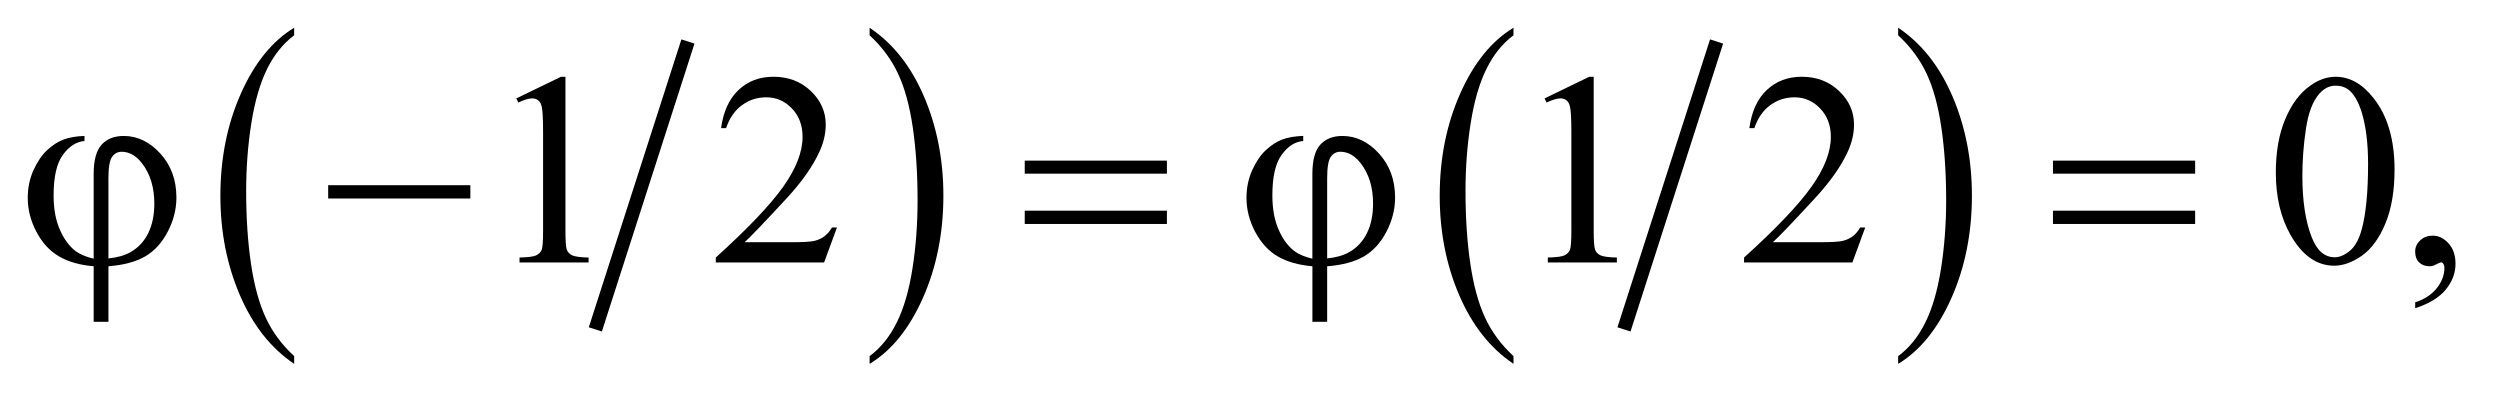 <?xml version="1.0" encoding="UTF-8"?>
<!DOCTYPE svg PUBLIC '-//W3C//DTD SVG 1.0//EN'
          'http://www.w3.org/TR/2001/REC-SVG-20010904/DTD/svg10.dtd'>
<svg stroke-dasharray="none" shape-rendering="auto" xmlns="http://www.w3.org/2000/svg" font-family="'Dialog'" text-rendering="auto" width="142" fill-opacity="1" color-interpolation="auto" color-rendering="auto" preserveAspectRatio="xMidYMid meet" font-size="12px" viewBox="0 0 142 23" fill="black" xmlns:xlink="http://www.w3.org/1999/xlink" stroke="black" image-rendering="auto" stroke-miterlimit="10" stroke-linecap="square" stroke-linejoin="miter" font-style="normal" stroke-width="1" height="23" stroke-dashoffset="0" font-weight="normal" stroke-opacity="1"
><!--Generated by the Batik Graphics2D SVG Generator--><defs id="genericDefs"
  /><g
  ><defs id="defs1"
    ><clipPath clipPathUnits="userSpaceOnUse" id="clipPath1"
      ><path d="M-1 -1 L88.498 -1 L88.498 13.113 L-1 13.113 L-1 -1 Z"
      /></clipPath
      ><clipPath clipPathUnits="userSpaceOnUse" id="clipPath2"
      ><path d="M-0 -0 L-0 12.113 L87.499 12.113 L87.499 -0 Z"
      /></clipPath
    ></defs
    ><g stroke-width="0.495" transform="scale(1.576,1.576) translate(1,1)"
    ><line y2="10.636" fill="none" x1="23.718" clip-path="url(#clipPath2)" x2="20.532" y1="0.731"
    /></g
    ><g stroke-width="0.495" transform="matrix(1.576,0,0,1.576,1.576,1.576)"
    ><path d="M9.602 11.834 L9.602 12.113 C8.764 11.55 8.111 10.723 7.644 9.634 C7.177 8.544 6.943 7.352 6.943 6.056 C6.943 4.709 7.189 3.482 7.68 2.375 C8.171 1.269 8.812 0.477 9.602 0 L9.602 0.272 C9.207 0.567 8.882 0.971 8.628 1.481 C8.375 1.993 8.186 2.642 8.06 3.429 C7.935 4.214 7.872 5.034 7.872 5.888 C7.872 6.855 7.93 7.727 8.046 8.507 C8.161 9.287 8.338 9.934 8.576 10.446 C8.813 10.96 9.155 11.423 9.602 11.834 Z" stroke="none" clip-path="url(#clipPath2)"
    /></g
    ><g stroke-width="0.495" transform="matrix(1.576,0,0,1.576,1.576,1.576)"
    ><path d="M30.341 0.272 L30.341 0 C31.179 0.56 31.832 1.384 32.299 2.473 C32.766 3.563 33 4.755 33 6.05 C33 7.398 32.754 8.626 32.263 9.736 C31.772 10.844 31.131 11.637 30.341 12.114 L30.341 11.835 C30.739 11.54 31.065 11.138 31.319 10.626 C31.573 10.115 31.761 9.468 31.885 8.684 C32.009 7.9 32.07 7.077 32.07 6.22 C32.07 5.257 32.013 4.386 31.899 3.604 C31.785 2.822 31.608 2.174 31.369 1.662 C31.13 1.147 30.787 0.685 30.341 0.272 Z" stroke="none" clip-path="url(#clipPath2)"
    /></g
    ><g stroke-width="0.495" transform="matrix(1.576,0,0,1.576,1.576,1.576)"
    ><line y2="10.636" fill="none" x1="60.791" clip-path="url(#clipPath2)" x2="57.605" y1="0.731"
    /></g
    ><g stroke-width="0.495" transform="matrix(1.576,0,0,1.576,1.576,1.576)"
    ><path d="M53.547 11.834 L53.547 12.113 C52.709 11.55 52.056 10.723 51.589 9.634 C51.122 8.544 50.888 7.352 50.888 6.056 C50.888 4.709 51.134 3.482 51.625 2.375 C52.116 1.269 52.757 0.477 53.547 0 L53.547 0.272 C53.151 0.567 52.827 0.97 52.574 1.481 C52.32 1.993 52.131 2.641 52.006 3.428 C51.88 4.213 51.818 5.033 51.818 5.887 C51.818 6.854 51.876 7.726 51.992 8.506 C52.107 9.286 52.284 9.933 52.521 10.445 C52.759 10.96 53.101 11.423 53.547 11.834 Z" stroke="none" clip-path="url(#clipPath2)"
    /></g
    ><g stroke-width="0.495" transform="matrix(1.576,0,0,1.576,1.576,1.576)"
    ><path d="M67.411 0.272 L67.411 0 C68.249 0.56 68.901 1.384 69.369 2.473 C69.836 3.563 70.069 4.755 70.069 6.05 C70.069 7.398 69.824 8.626 69.333 9.736 C68.842 10.844 68.201 11.637 67.411 12.114 L67.411 11.835 C67.809 11.54 68.135 11.138 68.389 10.626 C68.643 10.115 68.831 9.468 68.955 8.684 C69.078 7.9 69.141 7.079 69.141 6.221 C69.141 5.258 69.083 4.387 68.969 3.605 C68.856 2.823 68.679 2.175 68.44 1.663 C68.2 1.147 67.857 0.685 67.411 0.272 Z" stroke="none" clip-path="url(#clipPath2)"
    /></g
    ><g stroke-width="0.495" transform="matrix(1.576,0,0,1.576,1.576,1.576)"
    ><path d="M17.608 2.546 L19.218 1.767 L19.379 1.767 L19.379 7.304 C19.379 7.672 19.394 7.901 19.425 7.992 C19.456 8.082 19.52 8.151 19.617 8.2 C19.715 8.248 19.913 8.275 20.213 8.282 L20.213 8.46 L17.724 8.46 L17.724 8.281 C18.036 8.274 18.238 8.248 18.329 8.201 C18.42 8.154 18.483 8.092 18.519 8.013 C18.555 7.934 18.573 7.698 18.573 7.304 L18.573 3.765 C18.573 3.286 18.556 2.981 18.524 2.845 C18.501 2.742 18.46 2.666 18.399 2.618 C18.338 2.569 18.266 2.546 18.182 2.546 C18.061 2.546 17.894 2.595 17.68 2.695 L17.608 2.546 Z" stroke="none" clip-path="url(#clipPath2)"
    /></g
    ><g stroke-width="0.495" transform="matrix(1.576,0,0,1.576,1.576,1.576)"
    ><path d="M29.165 7.197 L28.701 8.46 L24.797 8.46 L24.797 8.281 C25.945 7.243 26.754 6.395 27.222 5.737 C27.69 5.079 27.925 4.477 27.925 3.932 C27.925 3.517 27.797 3.175 27.54 2.908 C27.283 2.64 26.976 2.507 26.618 2.507 C26.292 2.507 26 2.601 25.742 2.79 C25.483 2.978 25.292 3.255 25.168 3.619 L24.988 3.619 C25.069 3.022 25.278 2.564 25.615 2.245 C25.951 1.927 26.372 1.766 26.876 1.766 C27.413 1.766 27.861 1.937 28.221 2.279 C28.581 2.621 28.76 3.024 28.76 3.488 C28.76 3.82 28.682 4.152 28.526 4.484 C28.285 5.006 27.895 5.559 27.355 6.143 C26.545 7.02 26.039 7.548 25.837 7.729 L27.565 7.729 C27.916 7.729 28.163 7.716 28.304 7.691 C28.446 7.665 28.573 7.613 28.687 7.534 C28.801 7.455 28.9 7.343 28.985 7.197 L29.165 7.197 Z" stroke="none" clip-path="url(#clipPath2)"
    /></g
    ><g stroke-width="0.495" transform="matrix(1.576,0,0,1.576,1.576,1.576)"
    ><path d="M54.667 2.546 L56.277 1.767 L56.438 1.767 L56.438 7.304 C56.438 7.672 56.454 7.901 56.485 7.992 C56.515 8.082 56.58 8.151 56.677 8.2 C56.775 8.248 56.973 8.275 57.273 8.282 L57.273 8.46 L54.784 8.46 L54.784 8.281 C55.097 8.274 55.299 8.248 55.389 8.201 C55.479 8.154 55.543 8.092 55.579 8.013 C55.614 7.934 55.633 7.698 55.633 7.304 L55.633 3.765 C55.633 3.286 55.616 2.981 55.584 2.845 C55.561 2.742 55.52 2.666 55.459 2.618 C55.399 2.569 55.327 2.546 55.242 2.546 C55.122 2.546 54.954 2.595 54.739 2.695 L54.667 2.546 Z" stroke="none" clip-path="url(#clipPath2)"
    /></g
    ><g stroke-width="0.495" transform="matrix(1.576,0,0,1.576,1.576,1.576)"
    ><path d="M66.224 7.197 L65.761 8.46 L61.857 8.46 L61.857 8.281 C63.005 7.243 63.814 6.395 64.282 5.737 C64.751 5.079 64.985 4.477 64.985 3.932 C64.985 3.517 64.856 3.175 64.599 2.908 C64.342 2.641 64.035 2.507 63.677 2.507 C63.352 2.507 63.06 2.601 62.801 2.79 C62.542 2.978 62.351 3.255 62.228 3.619 L62.047 3.619 C62.128 3.022 62.337 2.564 62.674 2.245 C63.011 1.927 63.431 1.766 63.936 1.766 C64.472 1.766 64.92 1.937 65.28 2.279 C65.64 2.621 65.82 3.024 65.82 3.488 C65.82 3.82 65.742 4.152 65.586 4.484 C65.345 5.006 64.954 5.559 64.414 6.143 C63.604 7.02 63.099 7.548 62.896 7.729 L64.624 7.729 C64.976 7.729 65.222 7.716 65.363 7.691 C65.505 7.665 65.633 7.613 65.747 7.534 C65.86 7.455 65.96 7.343 66.044 7.197 L66.224 7.197 Z" stroke="none" clip-path="url(#clipPath2)"
    /></g
    ><g stroke-width="0.495" transform="matrix(1.576,0,0,1.576,1.576,1.576)"
    ><path d="M81.022 5.22 C81.022 4.472 81.135 3.827 81.364 3.288 C81.592 2.747 81.894 2.345 82.271 2.081 C82.564 1.872 82.867 1.767 83.179 1.767 C83.686 1.767 84.142 2.023 84.545 2.537 C85.049 3.172 85.301 4.033 85.301 5.119 C85.301 5.88 85.191 6.526 84.97 7.058 C84.748 7.59 84.466 7.976 84.123 8.216 C83.779 8.456 83.448 8.576 83.13 8.576 C82.498 8.576 81.973 8.207 81.553 7.469 C81.199 6.847 81.022 6.097 81.022 5.22 ZM81.979 5.341 C81.979 6.243 82.091 6.98 82.316 7.551 C82.502 8.031 82.778 8.272 83.146 8.272 C83.321 8.272 83.503 8.194 83.692 8.038 C83.881 7.882 84.024 7.619 84.122 7.252 C84.271 6.697 84.347 5.916 84.347 4.906 C84.347 4.158 84.269 3.535 84.113 3.035 C83.996 2.664 83.844 2.401 83.659 2.246 C83.526 2.141 83.365 2.087 83.177 2.087 C82.955 2.087 82.758 2.186 82.586 2.382 C82.352 2.65 82.192 3.07 82.107 3.645 C82.021 4.217 81.979 4.782 81.979 5.341 Z" stroke="none" clip-path="url(#clipPath2)"
    /></g
    ><g stroke-width="0.495" transform="matrix(1.576,0,0,1.576,1.576,1.576)"
    ><path d="M86.045 10.109 L86.045 9.896 C86.38 9.787 86.639 9.616 86.823 9.385 C87.007 9.155 87.098 8.91 87.098 8.653 C87.098 8.591 87.083 8.54 87.054 8.499 C87.032 8.47 87.008 8.455 86.986 8.455 C86.95 8.455 86.873 8.487 86.752 8.552 C86.693 8.581 86.632 8.596 86.566 8.596 C86.407 8.596 86.28 8.549 86.186 8.455 C86.091 8.361 86.044 8.232 86.044 8.068 C86.044 7.91 86.105 7.774 86.227 7.662 C86.349 7.549 86.498 7.493 86.673 7.493 C86.888 7.493 87.079 7.585 87.247 7.77 C87.414 7.956 87.498 8.202 87.498 8.508 C87.498 8.84 87.382 9.149 87.149 9.434 C86.917 9.72 86.549 9.944 86.045 10.109 Z" stroke="none" clip-path="url(#clipPath2)"
    /></g
    ><g stroke-width="0.495" transform="matrix(1.576,0,0,1.576,1.576,1.576)"
    ><path d="M2.376 8.324 L2.376 5.269 C2.376 4.775 2.471 4.423 2.662 4.214 C2.852 4.005 3.118 3.9 3.46 3.9 C3.954 3.9 4.395 4.112 4.78 4.536 C5.166 4.96 5.358 5.487 5.358 6.119 C5.358 6.542 5.253 6.954 5.043 7.354 C4.833 7.755 4.561 8.052 4.226 8.245 C3.891 8.437 3.452 8.554 2.908 8.596 L2.908 10.598 L2.376 10.598 L2.376 8.596 C1.878 8.554 1.462 8.436 1.129 8.242 C0.796 8.048 0.524 7.754 0.314 7.357 C0.104 6.96 0 6.552 0 6.129 C0 5.771 0.069 5.439 0.207 5.133 C0.346 4.826 0.511 4.585 0.703 4.407 C0.895 4.229 1.093 4.103 1.296 4.027 C1.499 3.952 1.749 3.909 2.045 3.899 L2.045 4.083 C1.752 4.106 1.493 4.271 1.269 4.577 C1.044 4.883 0.932 5.371 0.932 6.042 C0.932 6.528 1.008 6.944 1.161 7.287 C1.314 7.631 1.506 7.888 1.737 8.058 C1.887 8.168 2.1 8.257 2.376 8.324 ZM2.908 8.314 C3.237 8.279 3.502 8.204 3.703 8.087 C3.983 7.929 4.196 7.7 4.343 7.402 C4.489 7.104 4.562 6.748 4.562 6.336 C4.562 5.752 4.414 5.269 4.118 4.885 C3.904 4.608 3.658 4.47 3.382 4.47 C3.242 4.47 3.128 4.531 3.04 4.652 C2.952 4.773 2.908 5.029 2.908 5.423 L2.908 8.314 Z" stroke="none" clip-path="url(#clipPath2)"
    /></g
    ><g stroke-width="0.495" transform="matrix(1.576,0,0,1.576,1.576,1.576)"
    ><path d="M10.828 5.675 L15.952 5.675 L15.952 6.154 L10.828 6.154 L10.828 5.675 Z" stroke="none" clip-path="url(#clipPath2)"
    /></g
    ><g stroke-width="0.495" transform="matrix(1.576,0,0,1.576,1.576,1.576)"
    ><path d="M35.932 4.789 L41.056 4.789 L41.056 5.259 L35.932 5.259 L35.932 4.789 ZM35.932 6.593 L41.056 6.593 L41.056 7.072 L35.932 7.072 L35.932 6.593 Z" stroke="none" clip-path="url(#clipPath2)"
    /></g
    ><g stroke-width="0.495" transform="matrix(1.576,0,0,1.576,1.576,1.576)"
    ><path d="M46.299 8.324 L46.299 5.269 C46.299 4.775 46.394 4.423 46.584 4.214 C46.774 4.005 47.041 3.9 47.382 3.9 C47.877 3.9 48.317 4.112 48.702 4.536 C49.088 4.961 49.28 5.488 49.28 6.12 C49.28 6.543 49.176 6.955 48.966 7.355 C48.756 7.756 48.484 8.053 48.149 8.246 C47.814 8.437 47.375 8.555 46.832 8.597 L46.832 10.599 L46.3 10.599 L46.3 8.596 C45.802 8.554 45.387 8.436 45.053 8.242 C44.72 8.049 44.449 7.754 44.238 7.357 C44.028 6.961 43.924 6.551 43.924 6.128 C43.924 5.77 43.993 5.438 44.131 5.132 C44.27 4.825 44.434 4.584 44.627 4.406 C44.818 4.228 45.017 4.102 45.22 4.026 C45.423 3.951 45.673 3.908 45.969 3.898 L45.969 4.082 C45.676 4.105 45.417 4.27 45.194 4.576 C44.969 4.882 44.857 5.37 44.857 6.041 C44.857 6.527 44.933 6.943 45.086 7.286 C45.238 7.63 45.431 7.887 45.661 8.057 C45.81 8.168 46.022 8.257 46.299 8.324 ZM46.831 8.314 C47.159 8.279 47.425 8.204 47.626 8.087 C47.906 7.929 48.119 7.7 48.266 7.402 C48.413 7.104 48.486 6.748 48.486 6.336 C48.486 5.752 48.338 5.269 48.042 4.885 C47.827 4.608 47.582 4.469 47.305 4.469 C47.165 4.469 47.052 4.53 46.964 4.651 C46.876 4.772 46.832 5.029 46.832 5.422 L46.832 8.314 Z" stroke="none" clip-path="url(#clipPath2)"
    /></g
    ><g stroke-width="0.495" transform="matrix(1.576,0,0,1.576,1.576,1.576)"
    ><path d="M72.99 4.789 L78.114 4.789 L78.114 5.259 L72.99 5.259 L72.99 4.789 ZM72.99 6.593 L78.114 6.593 L78.114 7.072 L72.99 7.072 L72.99 6.593 Z" stroke="none" clip-path="url(#clipPath2)"
    /></g
  ></g
></svg
>
